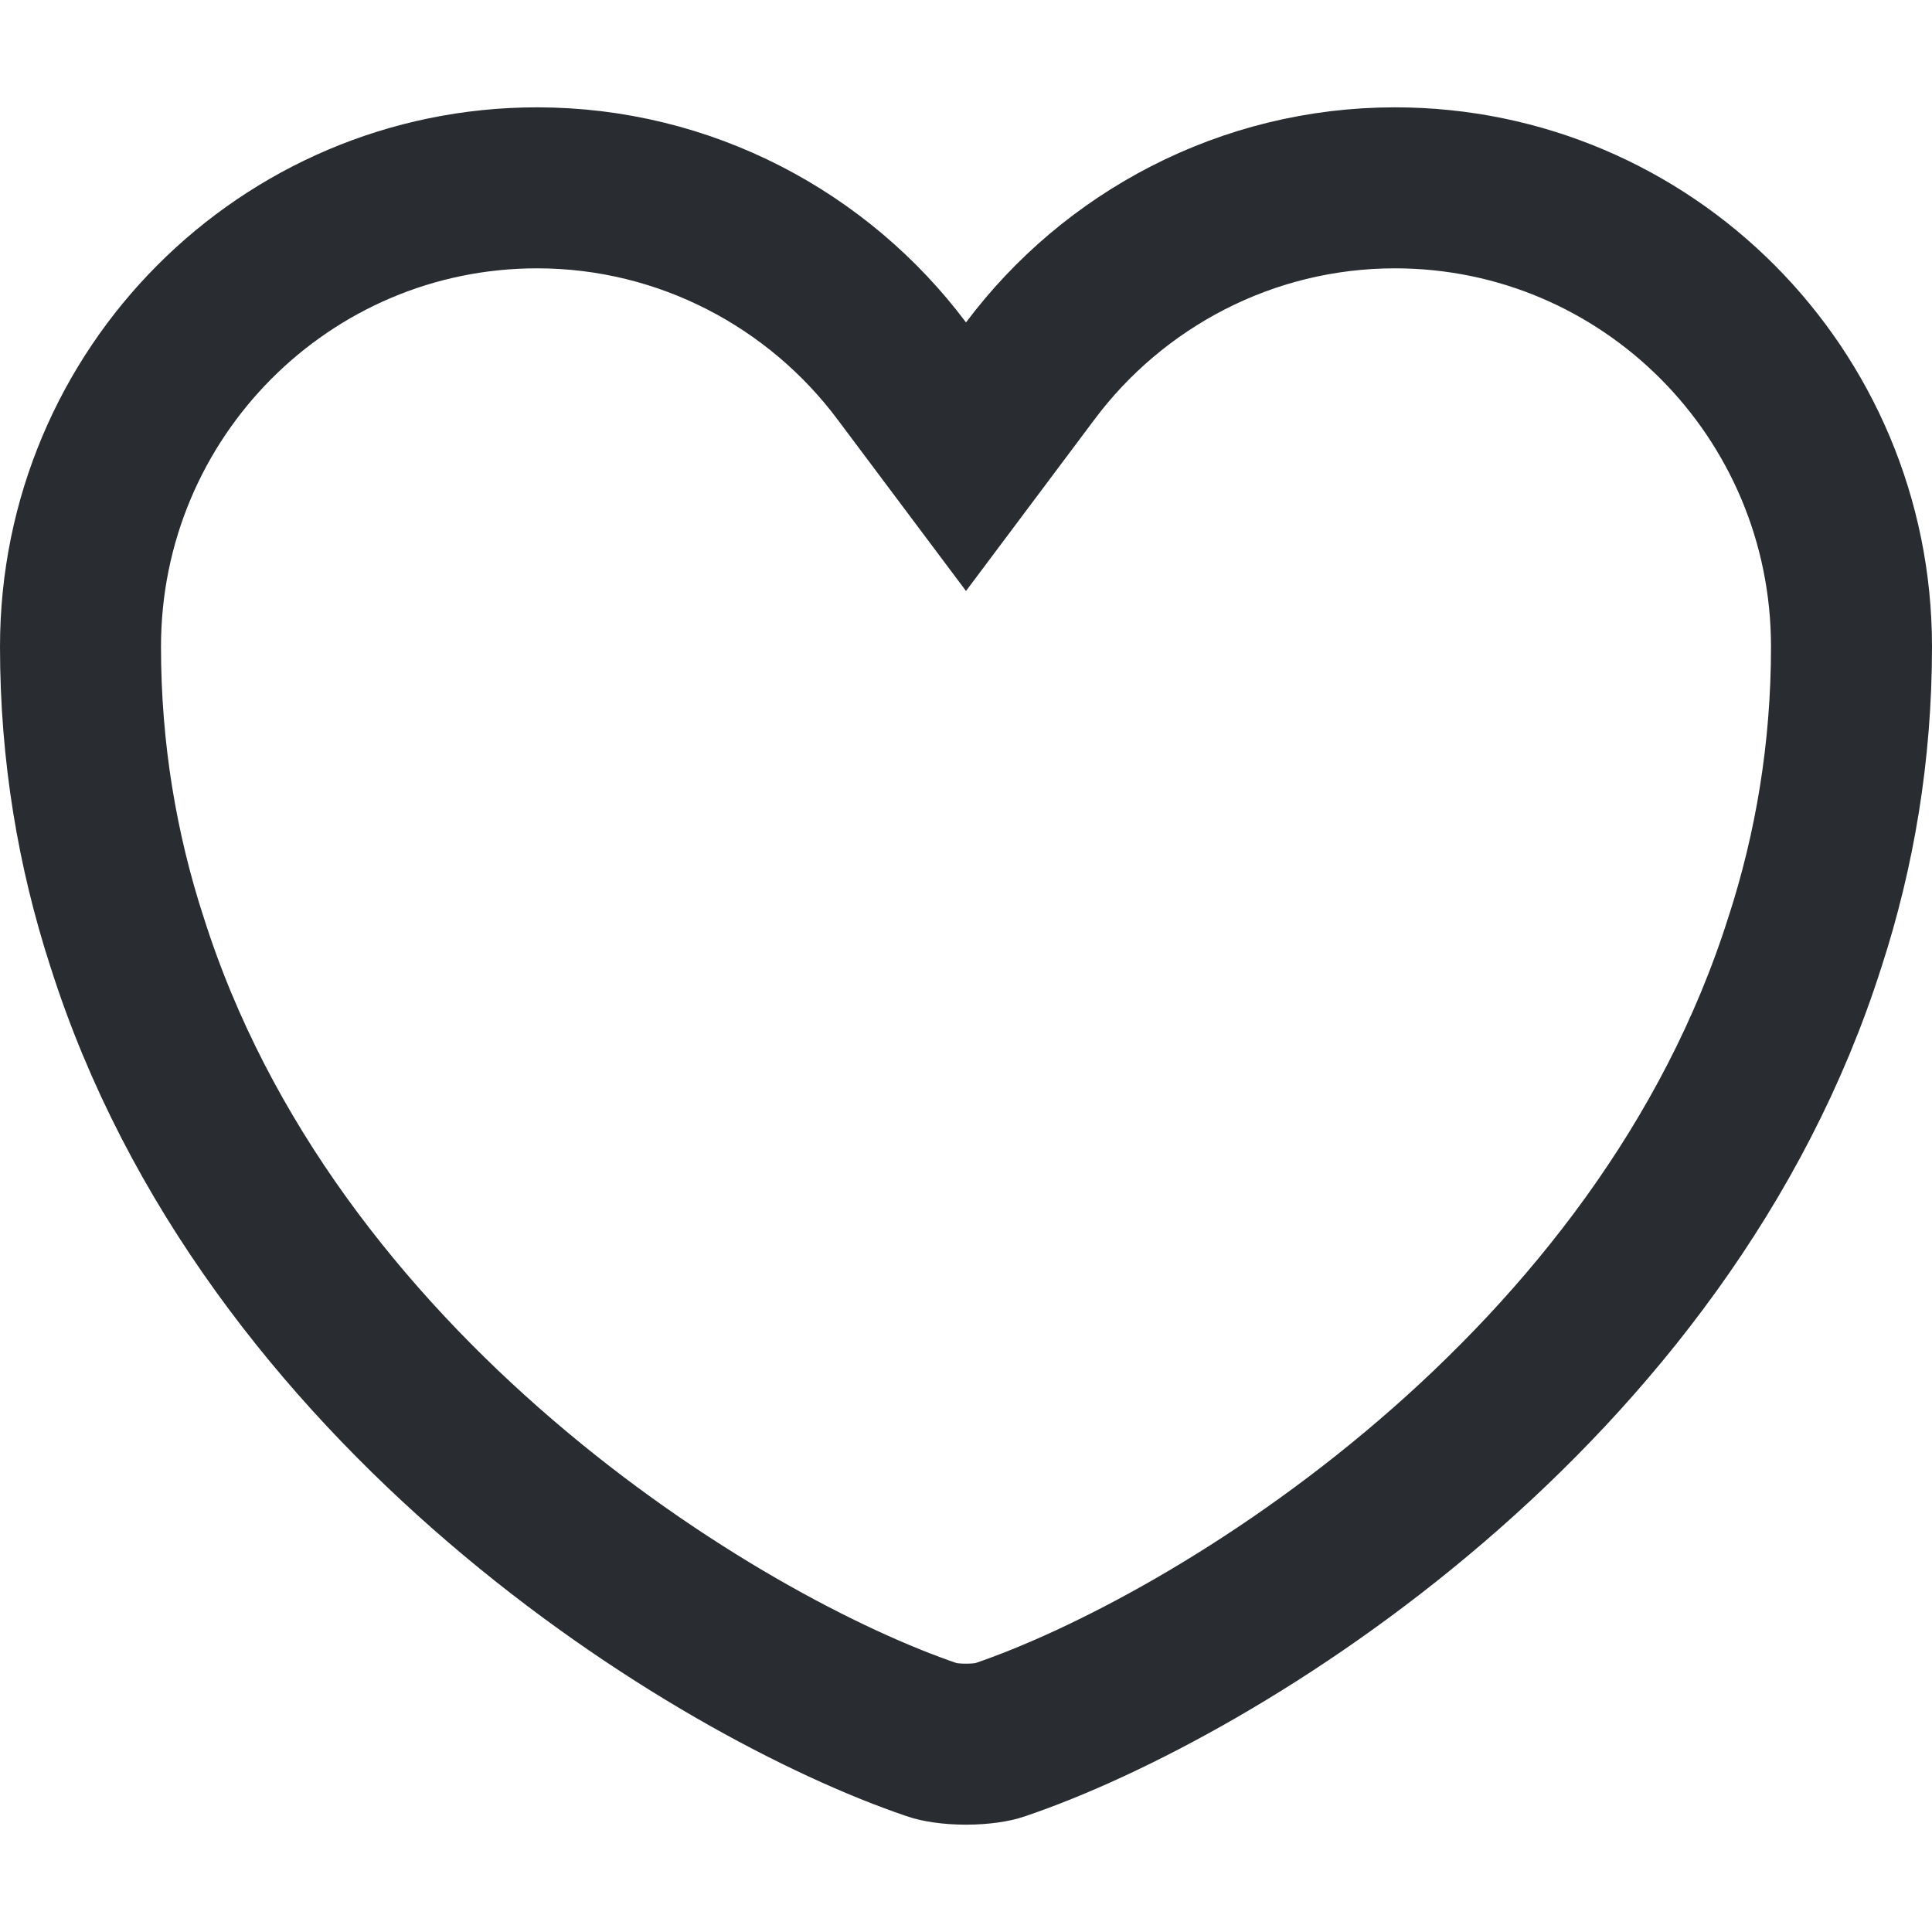 <svg width="18" height="18" viewBox="0 0 18 18" fill="none" xmlns="http://www.w3.org/2000/svg">
<g id="vuesax/bold/heart">
<g id="vuesax/bold/heart_2">
<g id="heart">
<path id="Vector" d="M8.4 3.454L9 4.255L9.6 3.454C10.374 2.421 11.614 1.75 12.996 1.75C15.342 1.75 17.25 3.659 17.25 6.025C17.25 7.013 17.092 7.924 16.819 8.769L16.817 8.774C16.16 10.851 14.809 12.536 13.337 13.799C11.861 15.066 10.306 15.873 9.317 16.209L9.317 16.209L9.309 16.212C9.261 16.229 9.149 16.25 9 16.25C8.851 16.25 8.739 16.229 8.691 16.212L8.691 16.212L8.683 16.209C7.694 15.873 6.139 15.066 4.663 13.799C3.191 12.536 1.84 10.851 1.183 8.774L1.183 8.774L1.181 8.769C0.908 7.924 0.75 7.013 0.75 6.025C0.75 3.659 2.658 1.75 5.004 1.75C6.386 1.75 7.626 2.421 8.4 3.454Z" stroke="#292D32" stroke-width="1.5"/>
</g>
</g>
</g>
</svg>
